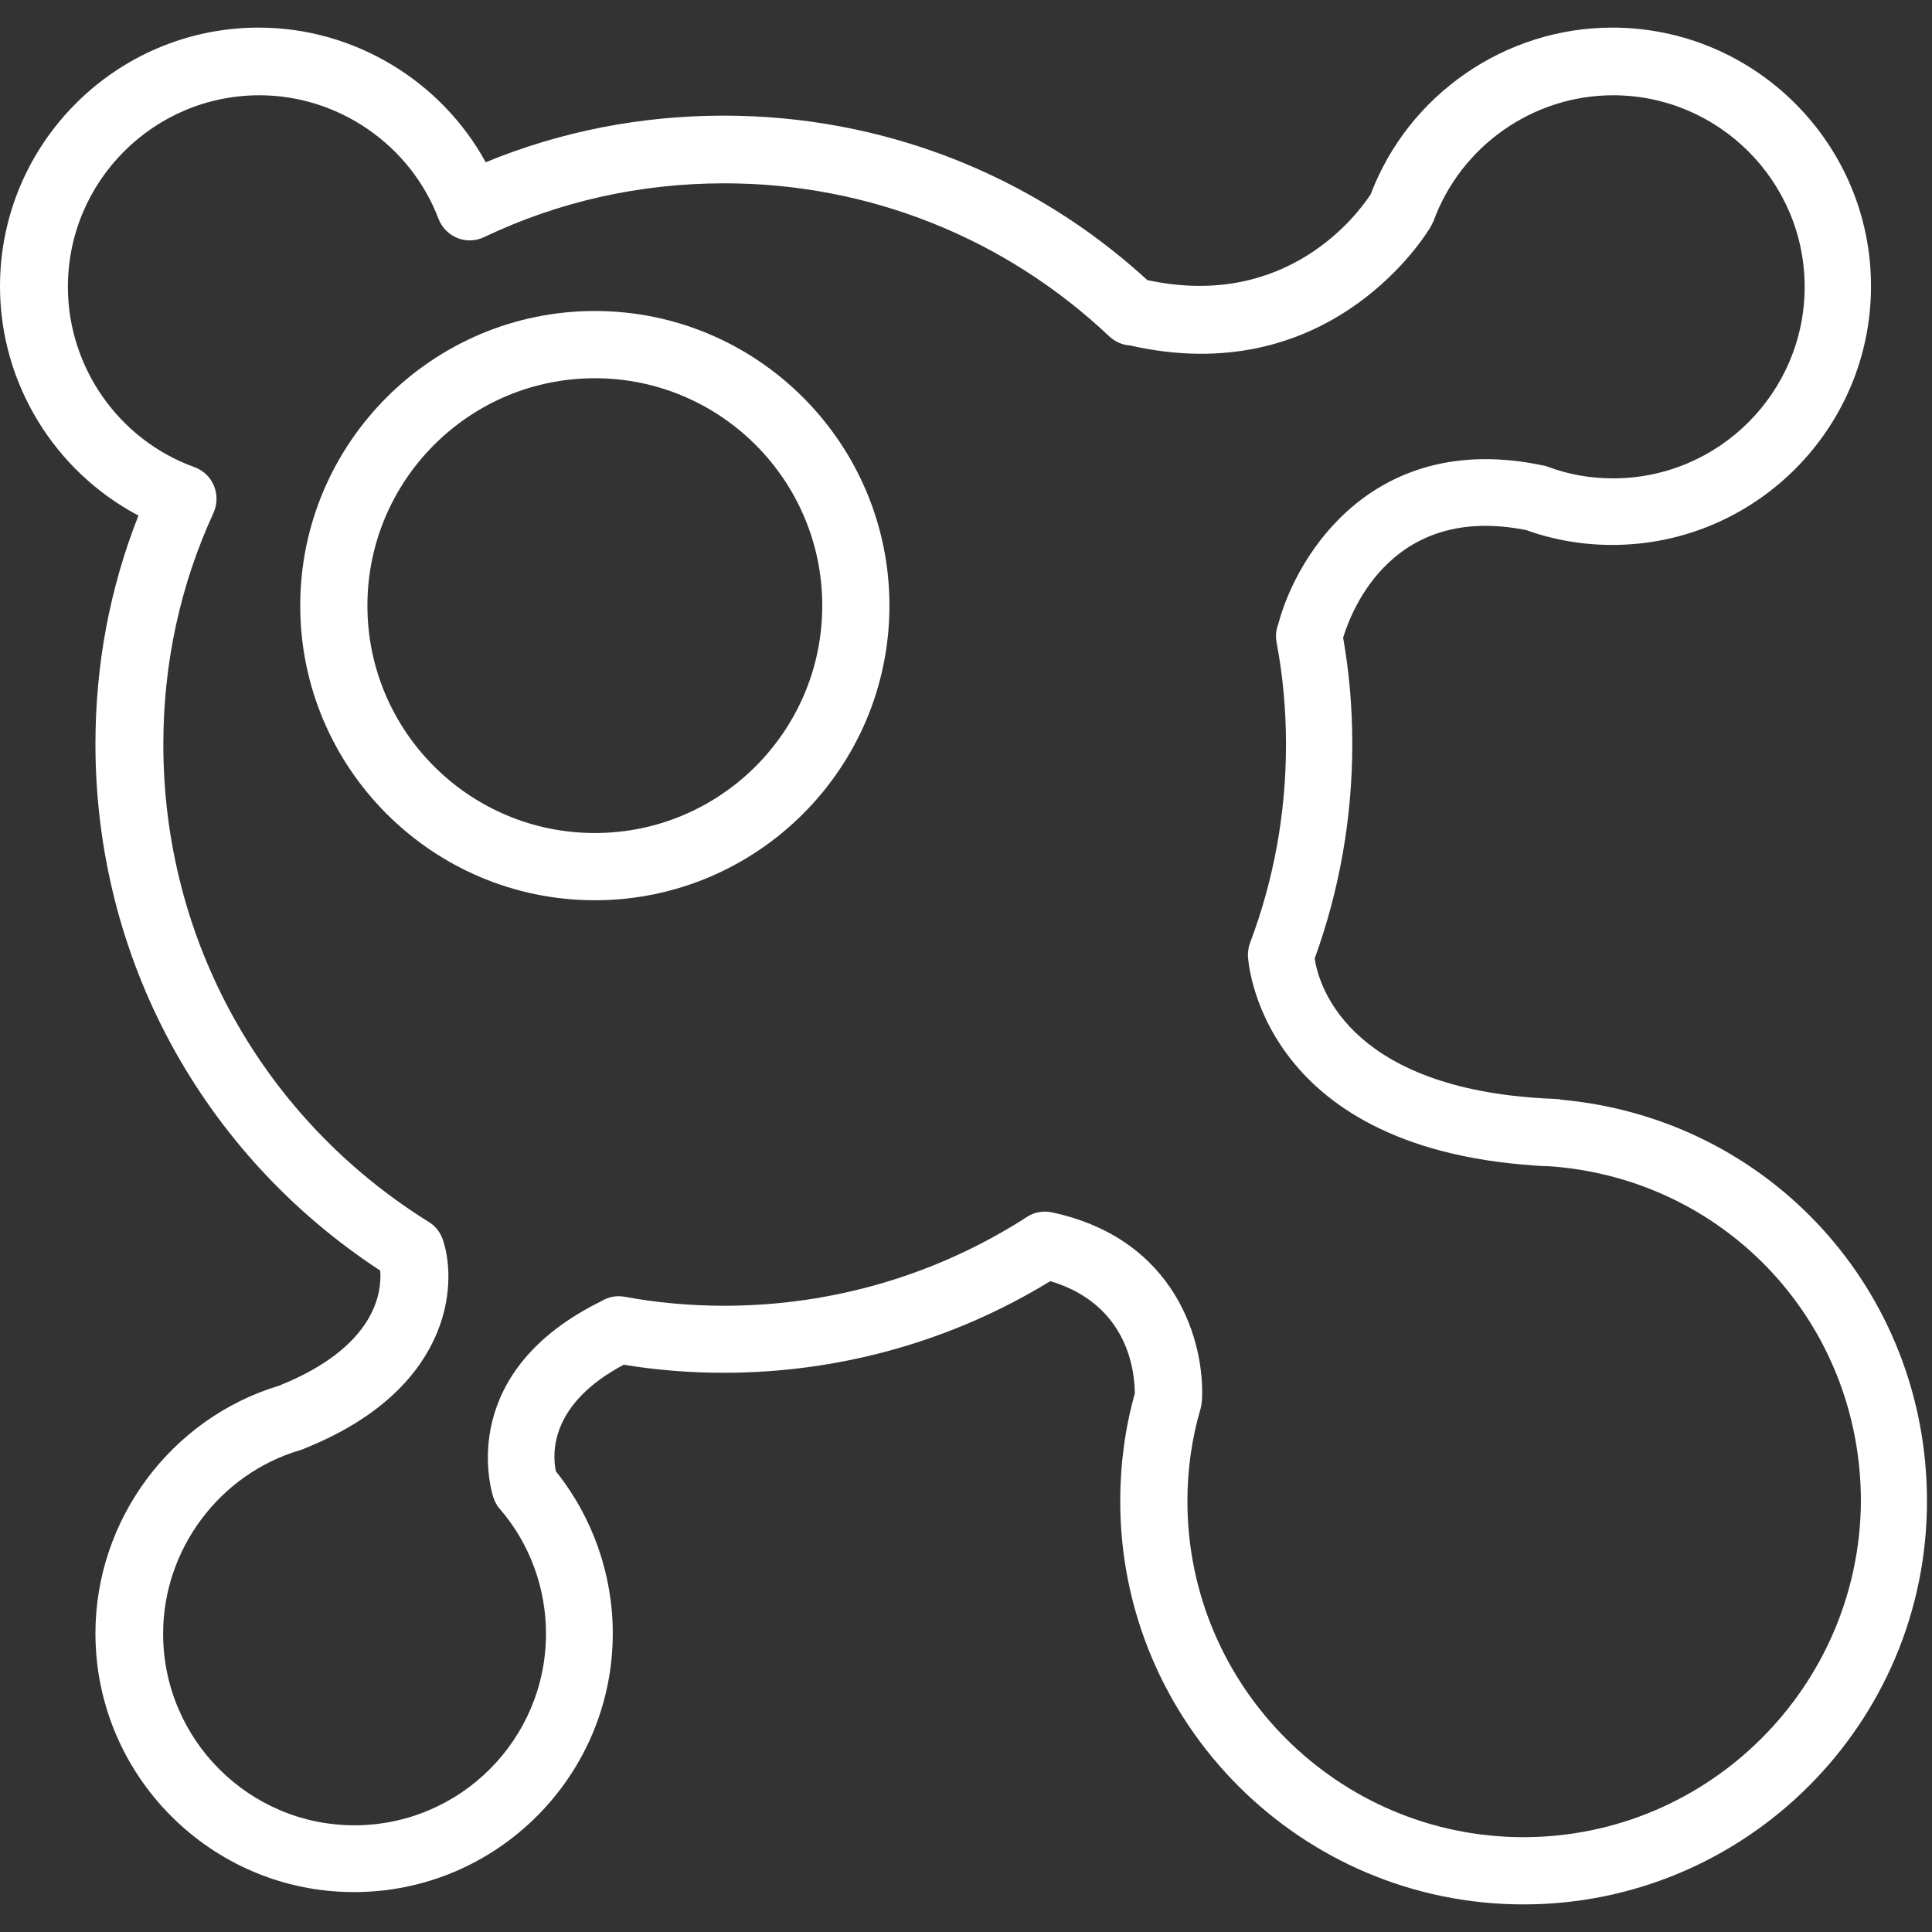 <svg width="35" height="35" viewBox="0 0 35 35" fill="none" xmlns="http://www.w3.org/2000/svg">
<rect x="0" y="0" width="35" height="35" fill="#333333" stroke="none"/>
<path d="M28.273 19.921C28.265 19.921 28.257 19.913 28.245 19.913L28.115 19.905C28.095 19.905 28.042 19.901 28.021 19.901C27.993 19.901 27.965 19.897 27.932 19.897C27.916 19.893 27.896 19.893 27.879 19.893C24.36 19.661 23.878 17.79 23.817 17.364C24.267 16.122 24.498 14.815 24.498 13.476C24.498 12.818 24.442 12.173 24.332 11.552C24.494 11.02 25.249 9.121 27.652 9.604C28.147 9.782 28.671 9.872 29.207 9.872C31.792 9.872 33.895 7.769 33.895 5.184C33.895 2.598 31.788 0.5 29.207 0.5C27.271 0.5 25.517 1.71 24.831 3.52C24.608 3.861 23.326 5.622 20.785 5.074C18.686 3.15 15.971 2.095 13.114 2.095C11.612 2.095 10.163 2.379 8.799 2.939C7.988 1.458 6.405 0.5 4.688 0.5C2.102 0.5 0 2.602 0 5.188C0 6.941 0.986 8.536 2.508 9.34C1.989 10.655 1.729 12.043 1.729 13.48C1.729 17.356 3.653 20.899 6.888 23.018C6.92 23.42 6.798 24.406 5.053 25.104C3.093 25.697 1.729 27.535 1.729 29.589C1.729 32.174 3.831 34.277 6.413 34.277C8.998 34.277 11.101 32.174 11.101 29.589C11.101 28.521 10.735 27.483 10.07 26.654C10.001 26.322 9.968 25.429 11.3 24.723C11.884 24.82 12.493 24.869 13.114 24.869C15.212 24.869 17.254 24.296 19.027 23.209C20.444 23.631 20.558 24.86 20.558 25.246C20.383 25.867 20.294 26.525 20.294 27.194C20.294 31.225 23.573 34.5 27.599 34.5C31.63 34.5 34.909 31.225 34.909 27.194C34.909 23.387 32.056 20.262 28.273 19.921ZM27.599 33.282C24.243 33.282 21.511 30.551 21.511 27.194C21.511 26.614 21.593 26.046 21.751 25.514C21.763 25.469 21.771 25.413 21.775 25.364C21.828 24.329 21.317 22.446 19.056 21.963C19.015 21.954 18.971 21.95 18.93 21.95C18.812 21.95 18.699 21.983 18.601 22.048C16.97 23.099 15.074 23.655 13.118 23.655C12.497 23.655 11.892 23.598 11.32 23.493C11.174 23.464 11.024 23.493 10.898 23.57C8.312 24.84 8.864 26.894 8.937 27.125C8.95 27.162 8.966 27.202 8.986 27.235C9.006 27.276 9.031 27.312 9.063 27.345C9.599 27.97 9.891 28.769 9.891 29.597C9.891 31.509 8.337 33.067 6.421 33.067C4.509 33.067 2.955 31.509 2.955 29.597C2.955 28.067 3.978 26.699 5.443 26.269C5.471 26.261 5.5 26.249 5.528 26.236C8.142 25.185 8.304 23.306 8.024 22.462C7.979 22.328 7.89 22.21 7.768 22.137C4.757 20.262 2.959 17.031 2.959 13.488C2.959 12.019 3.263 10.606 3.868 9.291C3.937 9.137 3.941 8.958 3.876 8.8C3.811 8.642 3.681 8.52 3.523 8.463C2.151 7.968 1.23 6.653 1.23 5.196C1.23 3.284 2.784 1.726 4.7 1.726C6.133 1.726 7.436 2.627 7.943 3.962C8.004 4.12 8.126 4.246 8.284 4.311C8.442 4.376 8.621 4.368 8.771 4.295C10.135 3.646 11.6 3.321 13.126 3.321C15.732 3.321 18.207 4.307 20.099 6.097C20.204 6.194 20.338 6.251 20.476 6.259C23.983 7.055 25.716 4.437 25.903 4.133C25.911 4.12 25.927 4.088 25.935 4.076C25.948 4.051 25.96 4.023 25.972 3.999C26.471 2.639 27.778 1.726 29.223 1.726C31.134 1.726 32.693 3.284 32.693 5.196C32.693 7.108 31.139 8.666 29.223 8.666C28.817 8.666 28.419 8.597 28.05 8.459C28.017 8.447 27.985 8.435 27.948 8.431C24.921 7.794 23.504 9.997 23.155 11.312C23.114 11.418 23.106 11.532 23.127 11.641C23.24 12.234 23.297 12.855 23.297 13.488C23.297 14.726 23.078 15.935 22.648 17.076C22.619 17.149 22.607 17.234 22.607 17.311C22.607 17.344 22.765 20.773 27.798 21.114C27.814 21.118 27.831 21.118 27.847 21.118C27.908 21.122 27.965 21.127 28.054 21.127L28.163 21.135C28.163 21.135 28.163 21.135 28.168 21.135C31.329 21.411 33.712 24.016 33.712 27.198C33.691 30.551 30.956 33.282 27.599 33.282Z" fill="white"/>
<path d="M10.776 5.634C7.833 5.634 5.439 8.029 5.439 10.972C5.439 13.914 7.833 16.309 10.776 16.309C13.719 16.309 16.113 13.914 16.113 10.972C16.113 8.029 13.719 5.634 10.776 5.634ZM10.776 15.091C8.503 15.091 6.656 13.244 6.656 10.972C6.656 8.699 8.503 6.852 10.776 6.852C13.049 6.852 14.896 8.699 14.896 10.972C14.896 13.244 13.049 15.091 10.776 15.091Z" fill="white"/>
</svg>

